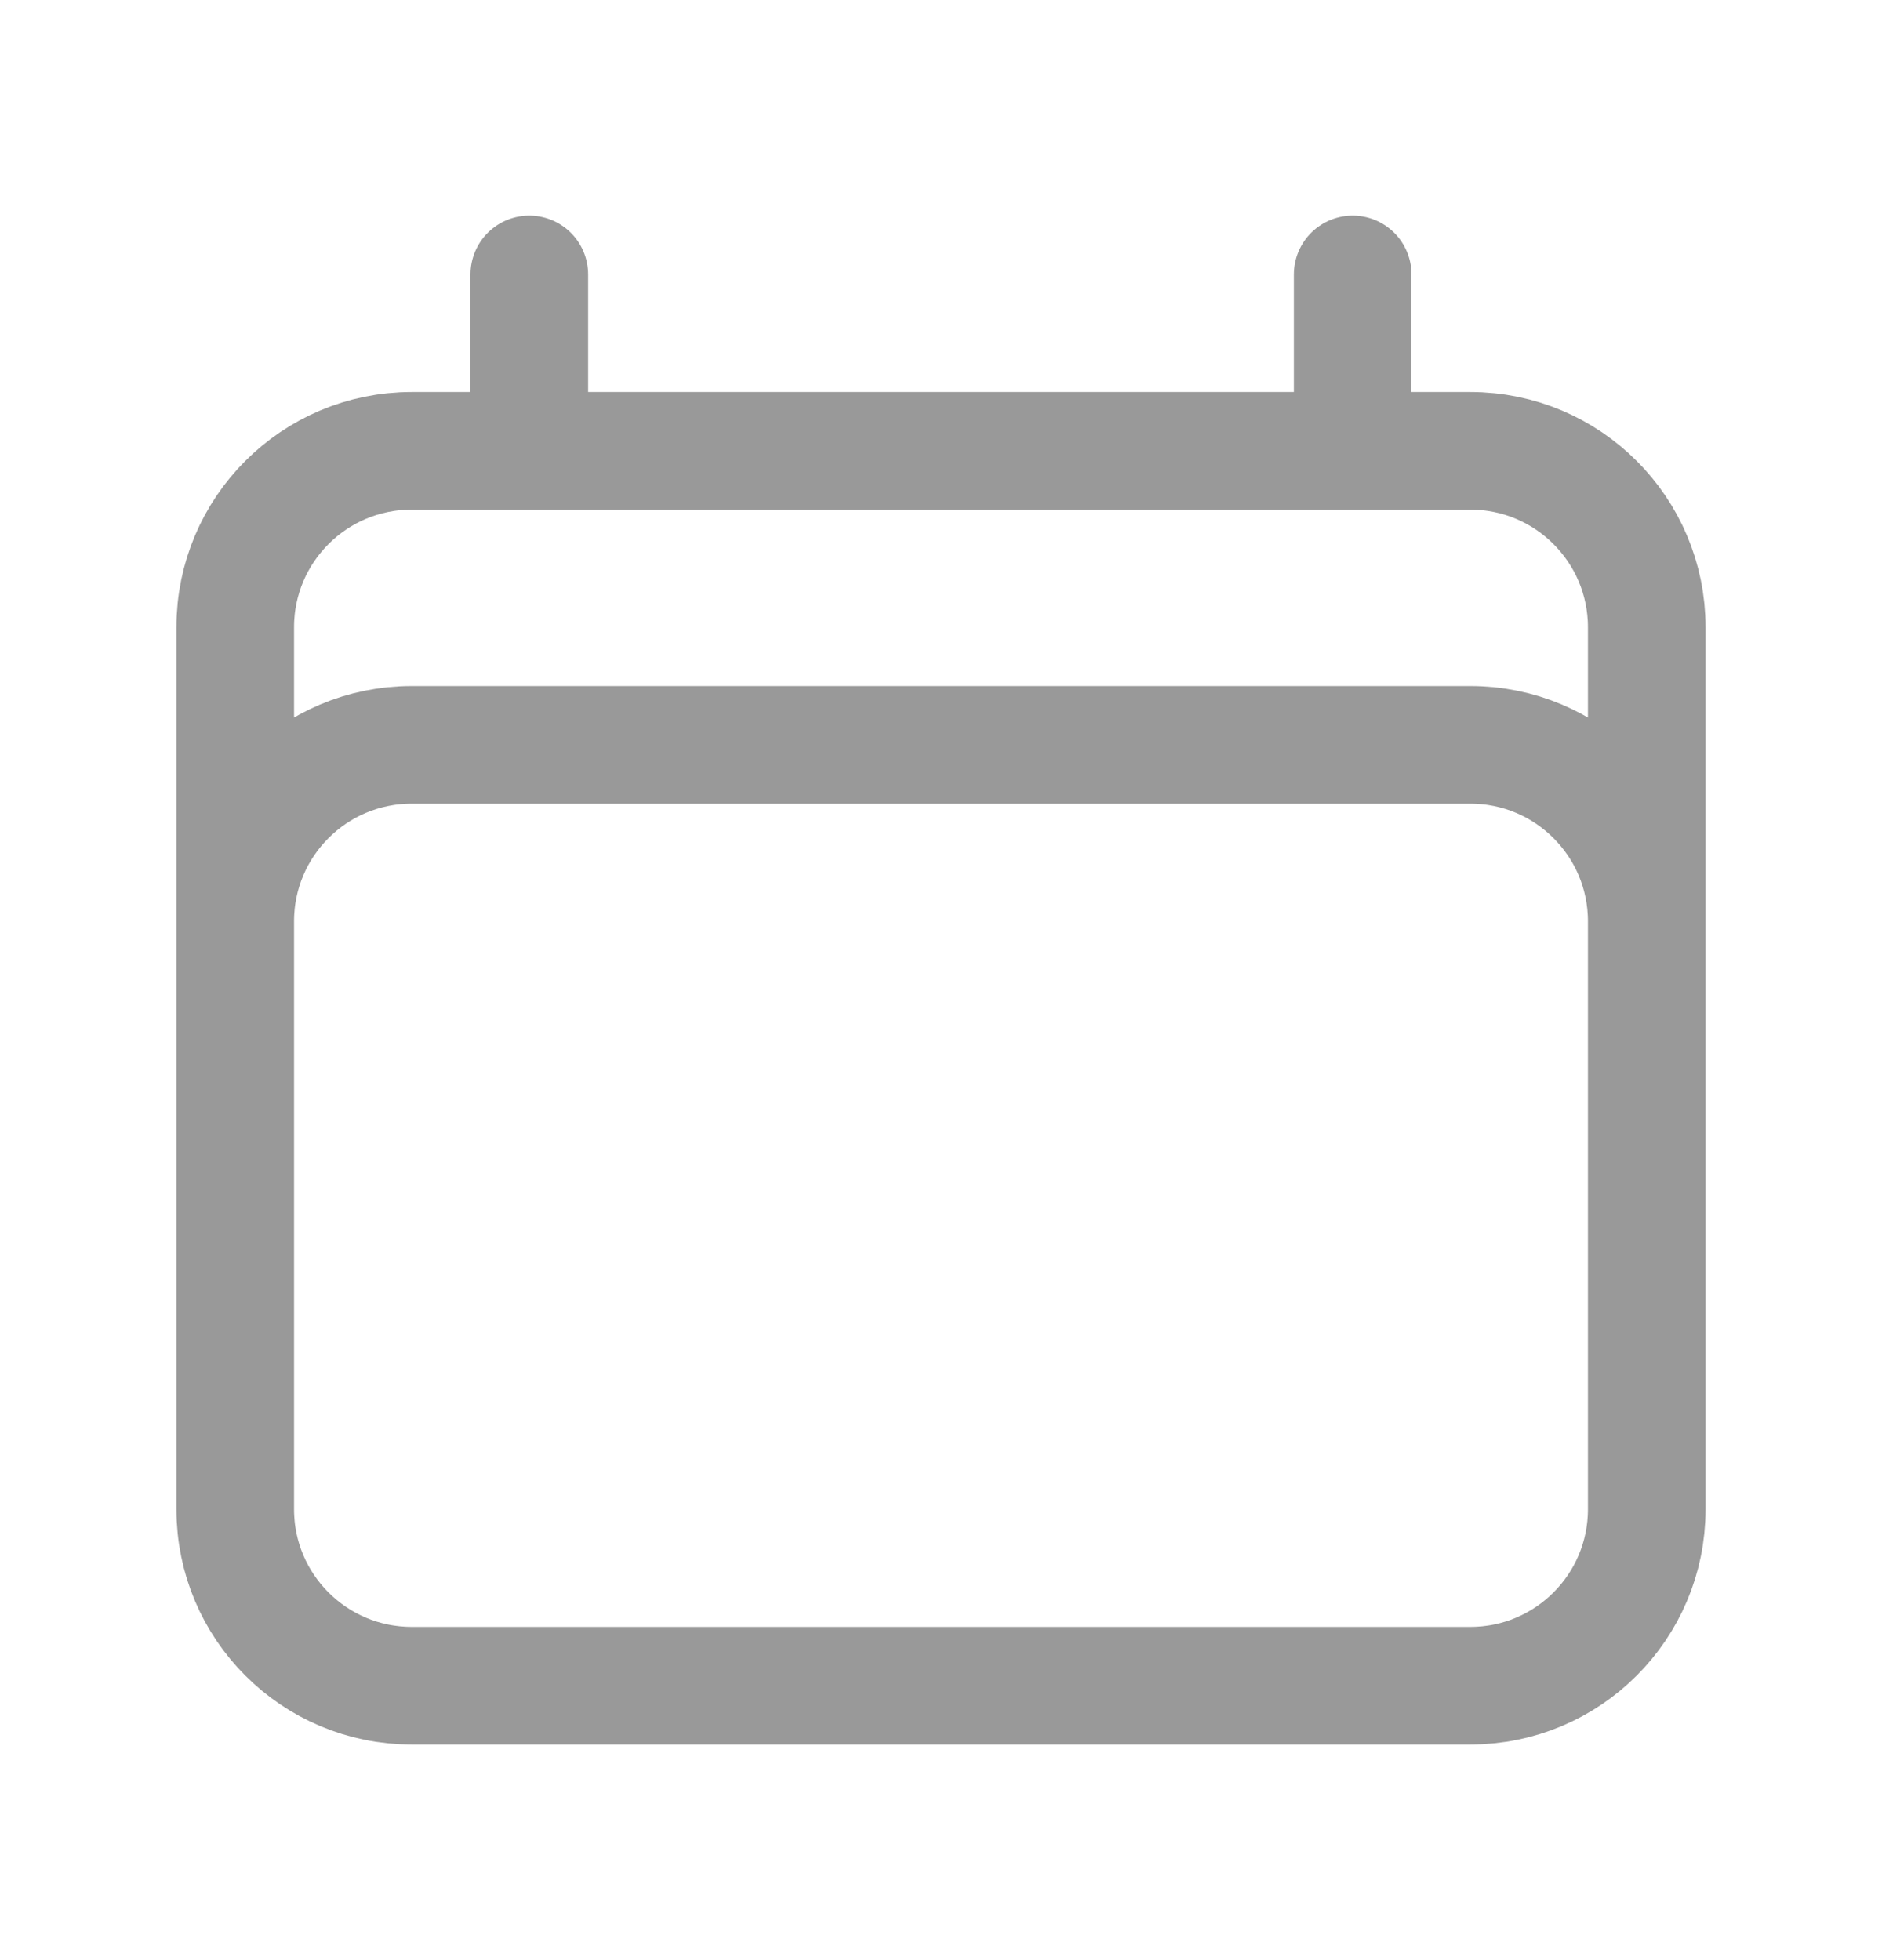 <svg width="24" height="25" viewBox="0 0 24 25" fill="none" xmlns="http://www.w3.org/2000/svg">
<path d="M6.75 3.5V5.75M17.25 3.5V5.75M3 19.25V8C3 6.757 4.007 5.75 5.25 5.75H18.75C19.993 5.75 21 6.757 21 8V19.25M3 19.25C3 20.493 4.007 21.5 5.25 21.5H18.75C19.993 21.5 21 20.493 21 19.25M3 19.25V11.75C3 10.507 4.007 9.5 5.25 9.5H18.75C19.993 9.5 21 10.507 21 11.75V19.25" stroke="#999999" stroke-width="1.5" stroke-linecap="round" stroke-linejoin="round"/>
</svg>
